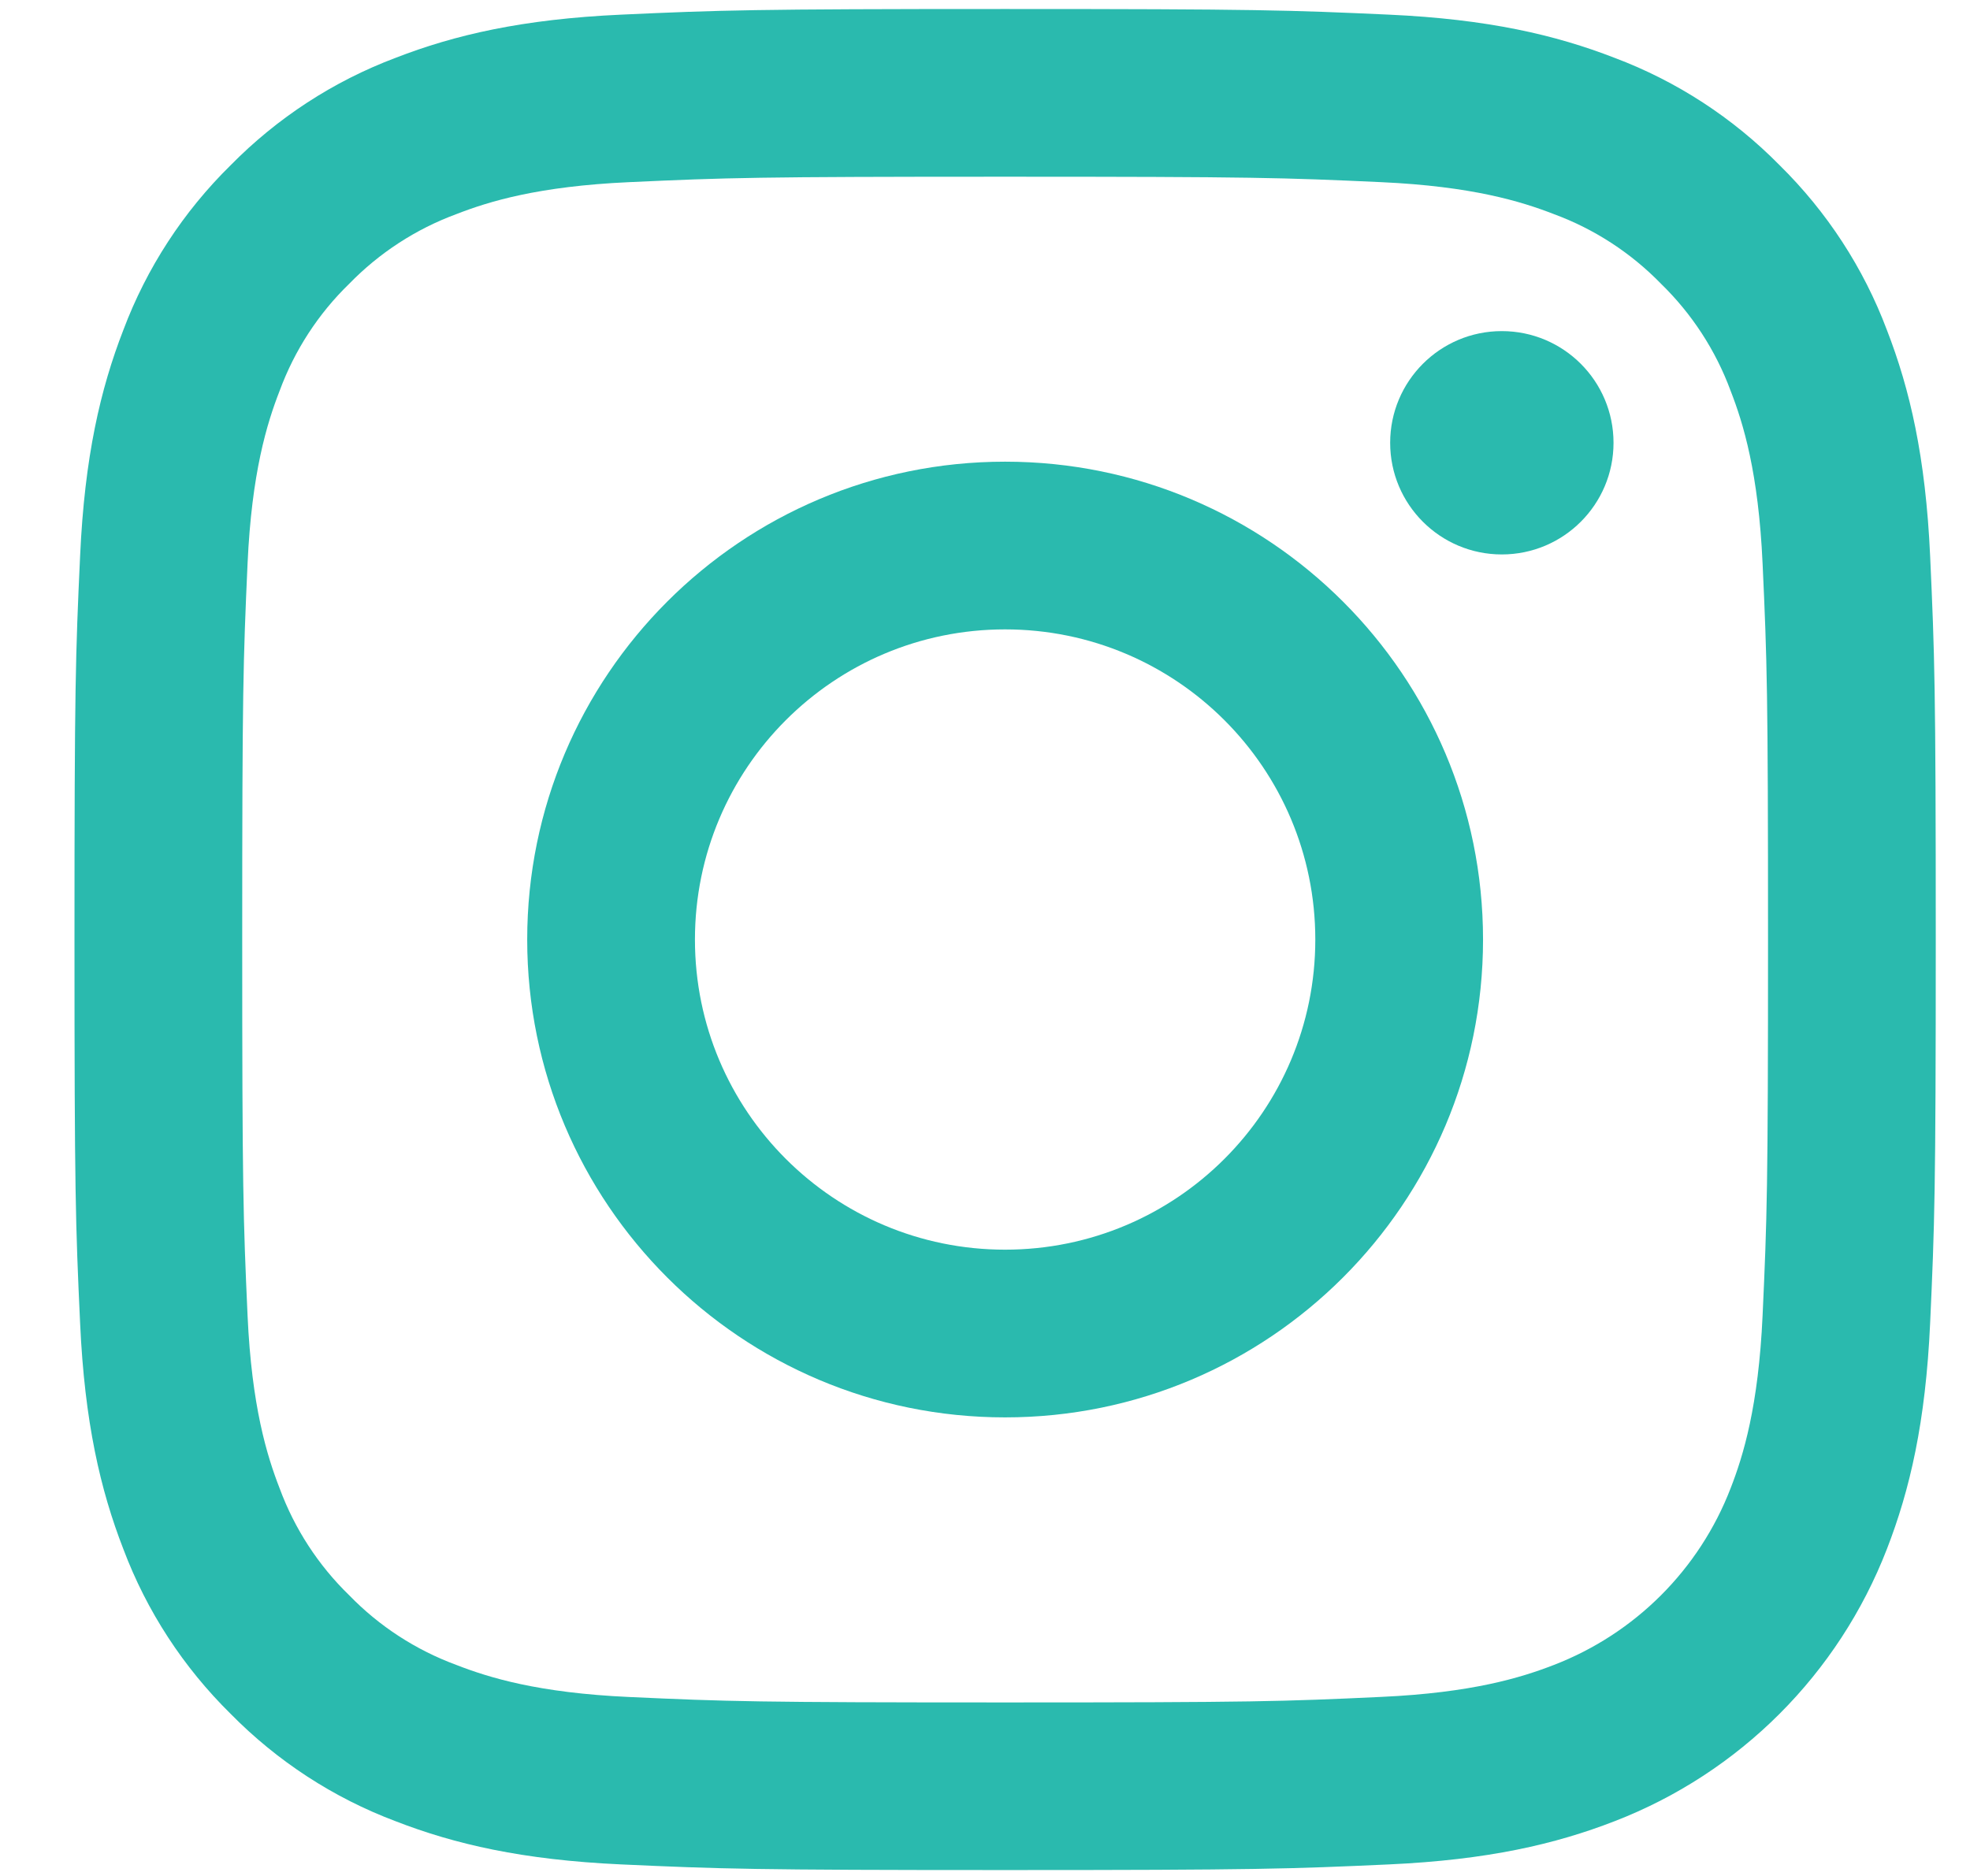 <svg width="21" height="20" viewBox="0 0 21 20" fill="none" xmlns="http://www.w3.org/2000/svg">
<path d="M10.714 1.884C13.363 1.884 13.677 1.894 14.723 1.942C15.69 1.986 16.215 2.147 16.565 2.283C16.996 2.442 17.386 2.696 17.706 3.025C18.035 3.345 18.289 3.735 18.448 4.166C18.584 4.515 18.745 5.041 18.789 6.008C18.837 7.054 18.847 7.368 18.847 10.017C18.847 12.665 18.837 12.979 18.789 14.025C18.745 14.992 18.584 15.518 18.448 15.867C18.114 16.733 17.43 17.416 16.565 17.75C16.215 17.886 15.69 18.047 14.723 18.091C13.677 18.14 13.363 18.15 10.714 18.15C8.065 18.15 7.751 18.14 6.706 18.092C5.738 18.048 5.213 17.886 4.864 17.75C4.433 17.591 4.043 17.338 3.723 17.008C3.393 16.688 3.14 16.298 2.981 15.868C2.845 15.518 2.683 14.993 2.639 14.025C2.592 12.979 2.582 12.666 2.582 10.017C2.582 7.368 2.592 7.054 2.639 6.008C2.683 5.041 2.845 4.515 2.981 4.166C3.14 3.735 3.393 3.345 3.723 3.025C4.043 2.696 4.433 2.442 4.864 2.283C5.213 2.147 5.738 1.986 6.706 1.942C7.752 1.894 8.065 1.884 10.714 1.884ZM10.714 0.096C8.02 0.096 7.682 0.108 6.624 0.156C5.568 0.204 4.847 0.372 4.216 0.617C3.554 0.866 2.955 1.257 2.459 1.761C1.954 2.257 1.564 2.856 1.315 3.518C1.07 4.149 0.902 4.87 0.854 5.926C0.805 6.984 0.794 7.322 0.794 10.017C0.794 12.711 0.805 13.049 0.854 14.107C0.902 15.163 1.07 15.884 1.315 16.515C1.564 17.177 1.955 17.776 2.459 18.272C2.955 18.776 3.554 19.167 4.216 19.416C4.847 19.661 5.568 19.829 6.624 19.877C7.682 19.925 8.02 19.937 10.714 19.937C13.409 19.937 13.746 19.925 14.804 19.877C15.86 19.829 16.581 19.661 17.212 19.416C18.545 18.901 19.598 17.847 20.114 16.515C20.359 15.884 20.527 15.163 20.575 14.107C20.623 13.049 20.635 12.711 20.635 10.017C20.635 7.322 20.623 6.984 20.575 5.927C20.527 4.871 20.359 4.149 20.114 3.518C19.865 2.856 19.474 2.257 18.97 1.761C18.474 1.257 17.874 0.866 17.212 0.617C16.581 0.372 15.86 0.204 14.804 0.156C13.746 0.108 13.409 0.096 10.714 0.096Z" fill="#2ABAAE"/>
<path d="M10.714 4.922C7.901 4.922 5.62 7.203 5.62 10.017C5.62 12.83 7.901 15.111 10.714 15.111C13.528 15.111 15.809 12.83 15.809 10.017C15.809 7.203 13.528 4.922 10.714 4.922ZM10.714 13.323C8.888 13.323 7.408 11.843 7.408 10.017C7.408 8.19 8.888 6.71 10.714 6.71C12.541 6.71 14.021 8.19 14.021 10.017C14.021 11.843 12.541 13.323 10.714 13.323Z" fill="#2ABAAE"/>
<path d="M16.009 5.911C16.667 5.911 17.2 5.378 17.2 4.721C17.2 4.063 16.667 3.53 16.009 3.53C15.352 3.53 14.819 4.063 14.819 4.721C14.819 5.378 15.352 5.911 16.009 5.911Z" fill="#2ABAAE"/>
</svg>
